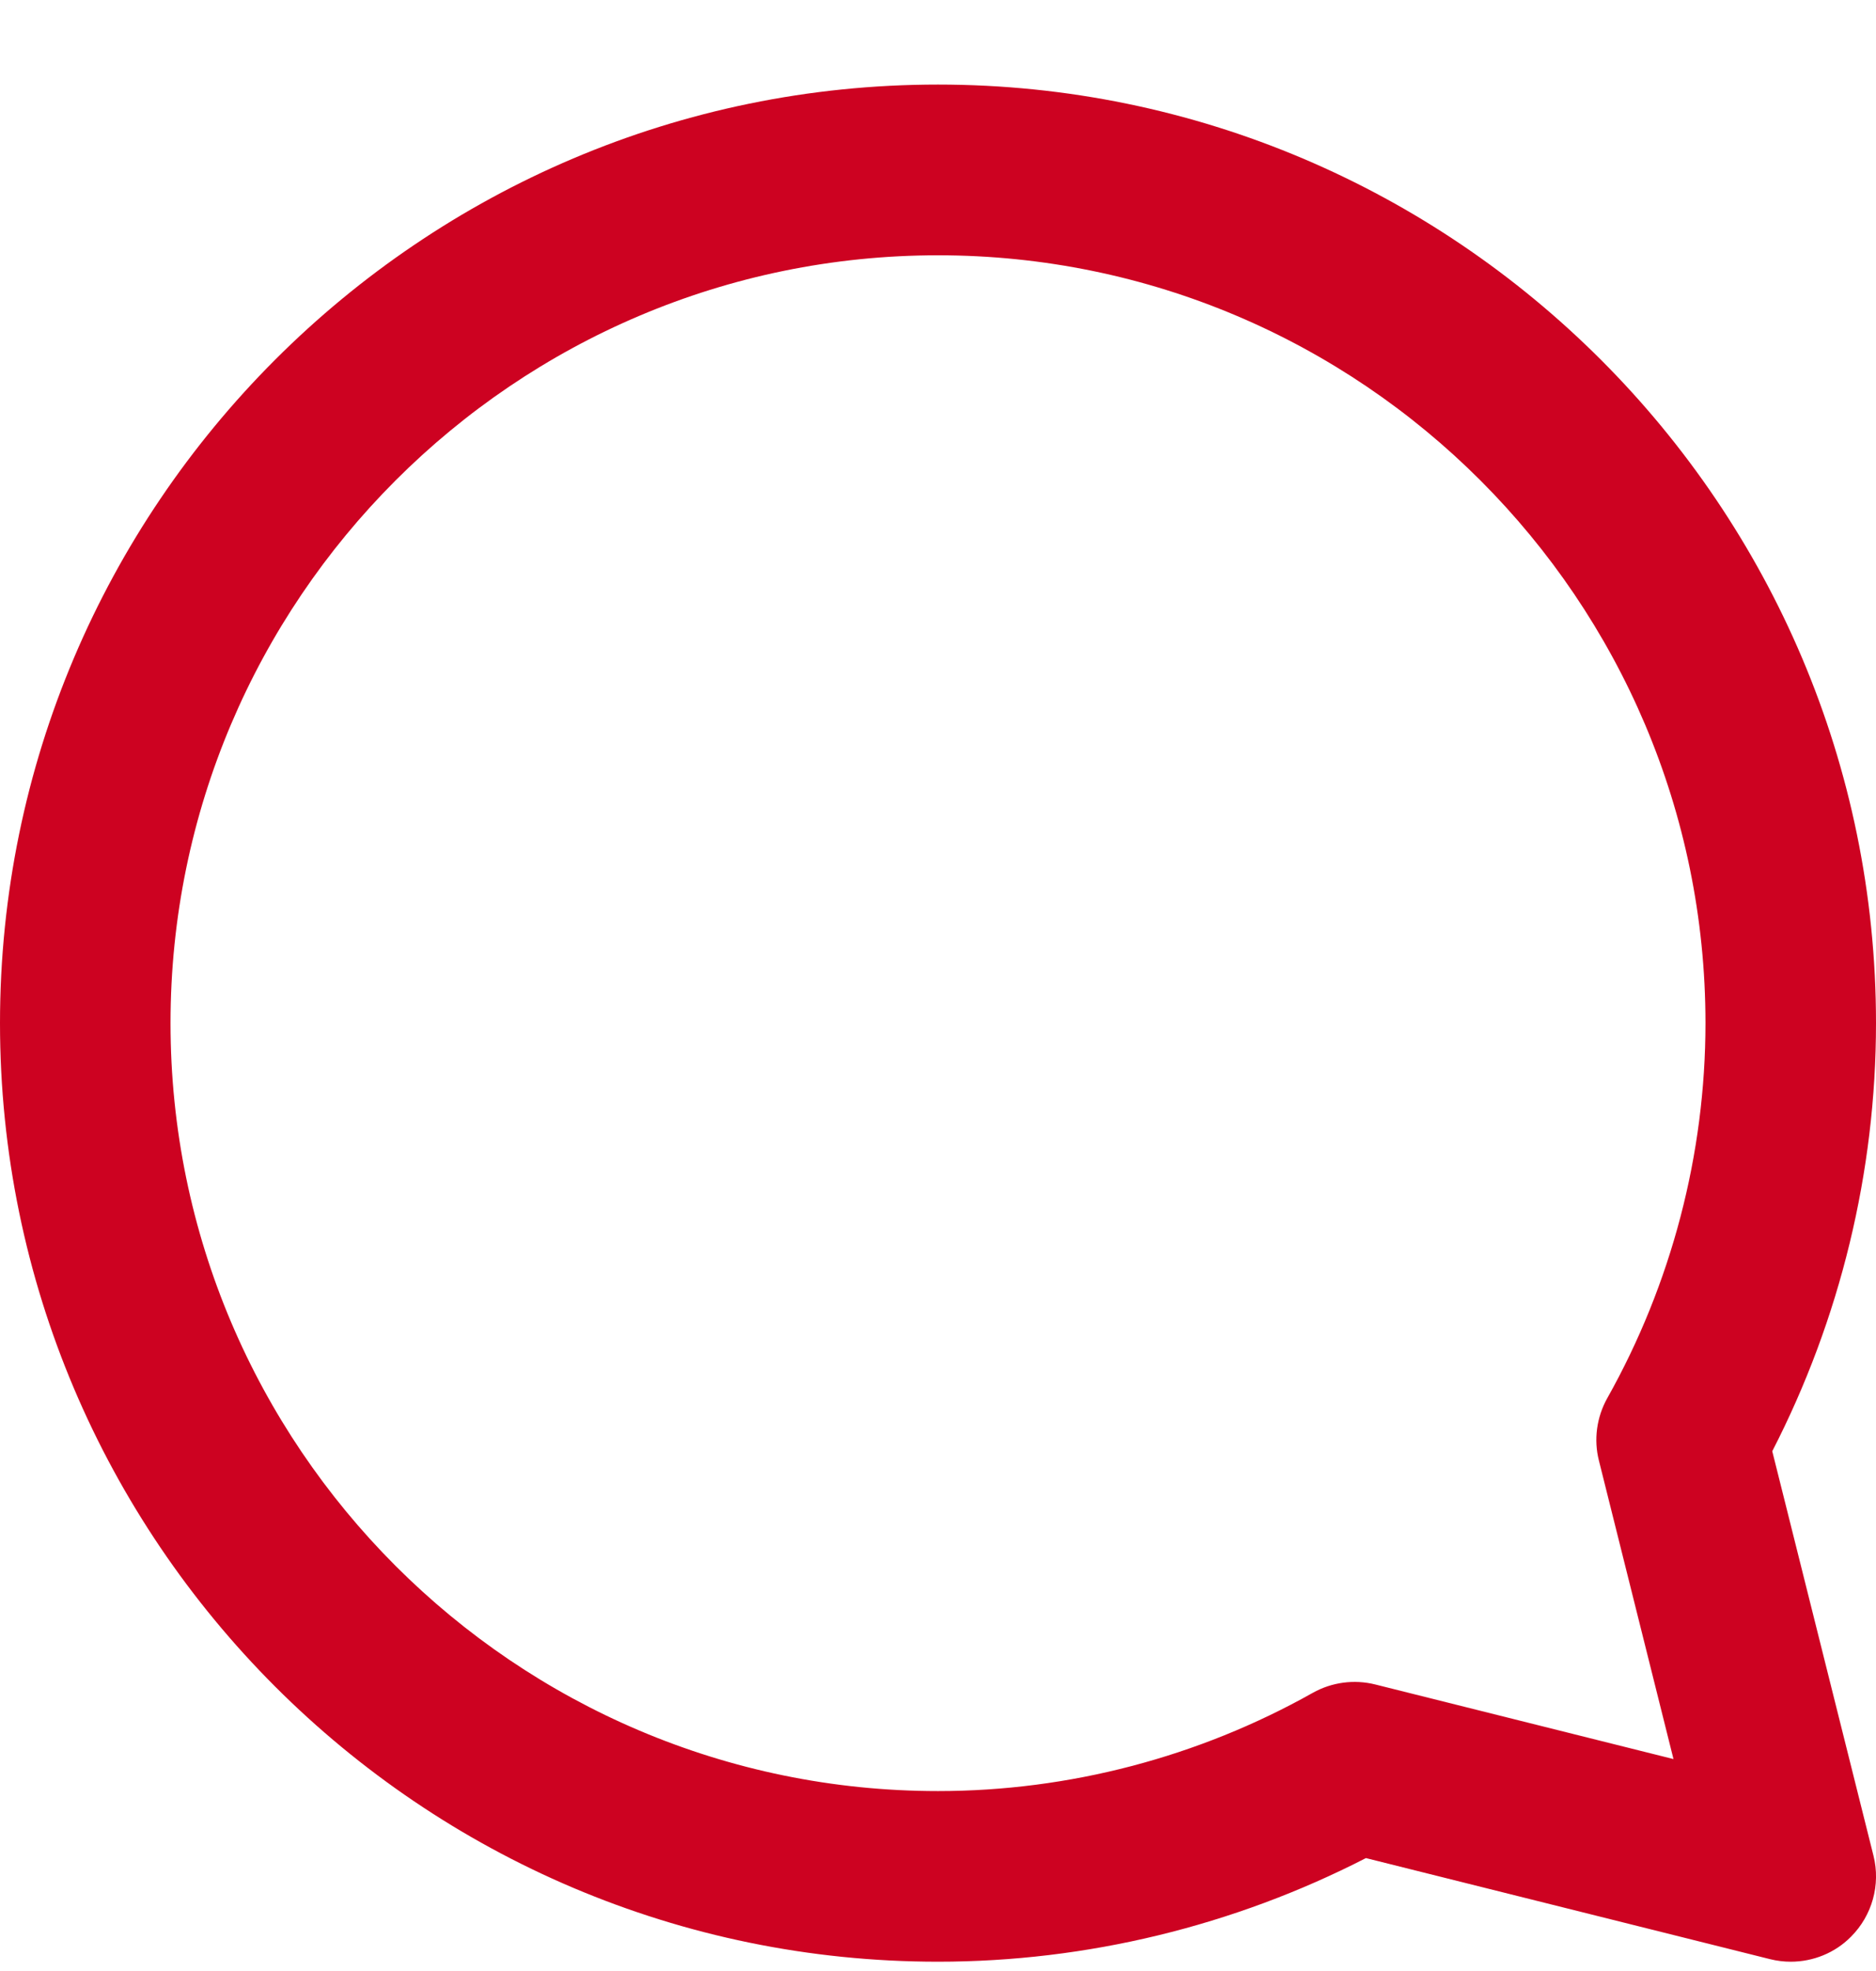 <svg width="20" height="21" viewBox="0 0 20 21" fill="none" xmlns="http://www.w3.org/2000/svg">
    <path d="M18.894 15.462C19.619 14.053 20 12.484 20 10.901C20 5.388 15.514 0.901 10 0.901C4.486 0.901 0 5.388 0 10.901C0 16.415 4.486 20.901 10 20.901C11.584 20.901 13.153 20.52 14.562 19.797L18.871 20.874C18.944 20.892 19.017 20.901 19.091 20.901C19.329 20.901 19.562 20.808 19.733 20.635C19.959 20.409 20.051 20.081 19.973 19.771L18.894 15.462ZM17.046 15.562L17.841 18.742L14.661 17.947C14.436 17.891 14.198 17.923 13.996 18.036C12.777 18.721 11.395 19.083 10 19.083C5.488 19.083 1.818 15.412 1.818 10.901C1.818 6.39 5.488 2.72 10 2.72C14.512 2.72 18.182 6.39 18.182 10.901C18.182 12.296 17.82 13.678 17.135 14.897C17.022 15.099 16.989 15.338 17.046 15.562Z" fill="#CD0221"/>
</svg>
